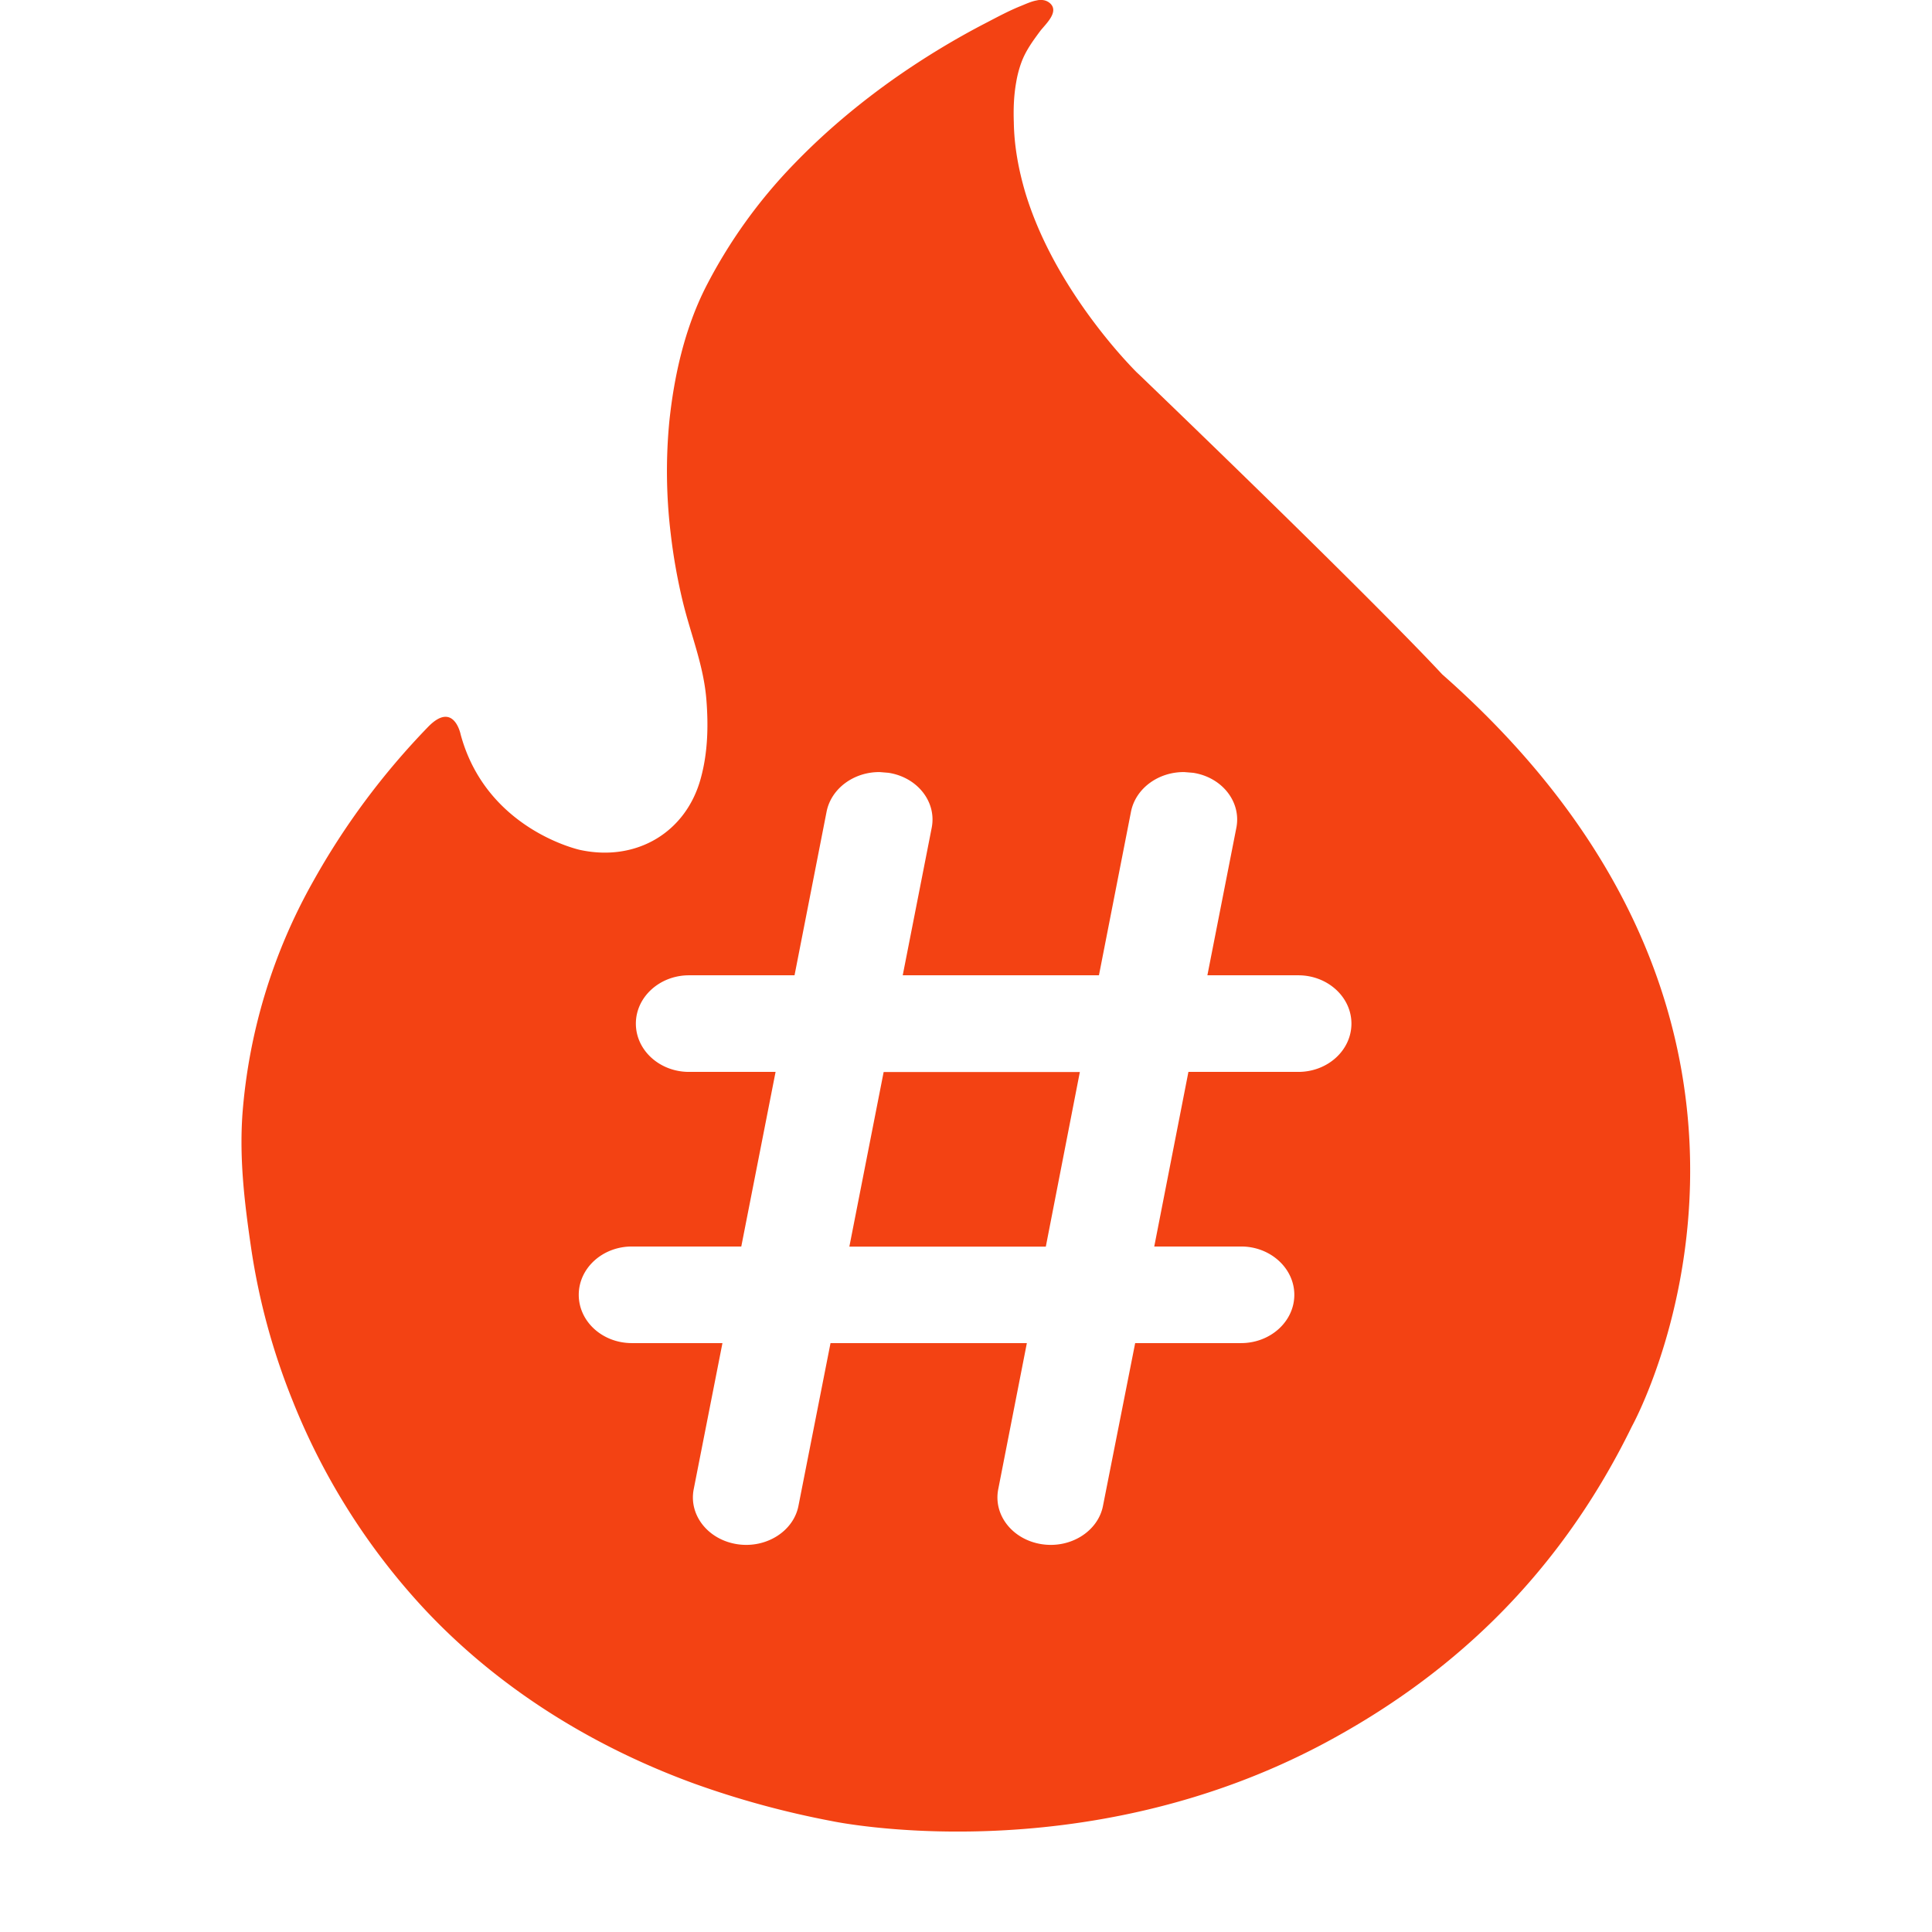 <svg width="16" height="16" viewBox="0 0 16 16" xmlns="http://www.w3.org/2000/svg">
    <path d="M8.591.002c.038-.006.075-.002.106.026.078.072-.043.176-.084.231-.06.081-.12.163-.155.26a.899.899 0 0 0-.042.16c-.02.11-.024.223-.02.334.003.2.04.395.096.585.106.348.284.673.494.97.128.18.27.354.424.512l.032.03c1.922 1.85 2.442 2.41 2.501 2.474 3.378 2.976 1.572 6.228 1.572 6.228-.637 1.304-1.566 2.096-2.527 2.614-2.03 1.093-4.096.656-4.096.656a7.498 7.498 0 0 1-1.14-.31c-.848-.309-1.63-.794-2.246-1.456a5.545 5.545 0 0 1-1.085-1.722 5.531 5.531 0 0 1-.34-1.25c-.055-.374-.1-.74-.073-1.12A4.644 4.644 0 0 1 2.593 7.3c.26-.467.58-.896.952-1.28.214-.22.27.063.27.063.214.79.99.956.99.956.466.1.88-.146 1-.599.057-.21.062-.43.045-.645-.023-.288-.13-.54-.197-.819a4.703 4.703 0 0 1-.098-.553 4.313 4.313 0 0 1-.012-.932c.04-.382.128-.77.302-1.114a4.23 4.23 0 0 1 .728-1.016c.26-.27.547-.51.854-.725.237-.165.486-.316.744-.449.092-.048.185-.098.282-.137.04-.016.09-.04.136-.047h.002zm1.216 6.392c-.212-.002-.4.133-.44.325l-.266 1.358H7.476l.24-1.222c.042-.214-.118-.418-.358-.455l-.072-.006c-.212-.002-.4.133-.44.325L6.58 8.077h-.874c-.243 0-.44.18-.44.4 0 .221.197.4.44.4h.717l-.284 1.446h-.906c-.244 0-.44.18-.44.4 0 .221.196.4.44.4h.75l-.238 1.21c-.042.214.118.417.358.455.24.038.47-.106.51-.32l.265-1.345h1.626l-.237 1.21c-.042.214.118.417.358.455.24.038.47-.106.51-.32l.266-1.345h.877c.243 0 .441-.179.441-.4 0-.22-.198-.4-.44-.4h-.72l.283-1.446h.91c.243 0 .44-.179.44-.4 0-.22-.197-.4-.44-.4h-.753l.24-1.222c.042-.214-.118-.418-.358-.455l-.073-.006zm-.864 2.483-.282 1.447H7.034l.284-1.446h1.626z" fill="#F34213" fill-rule="evenodd"/>
</svg>

